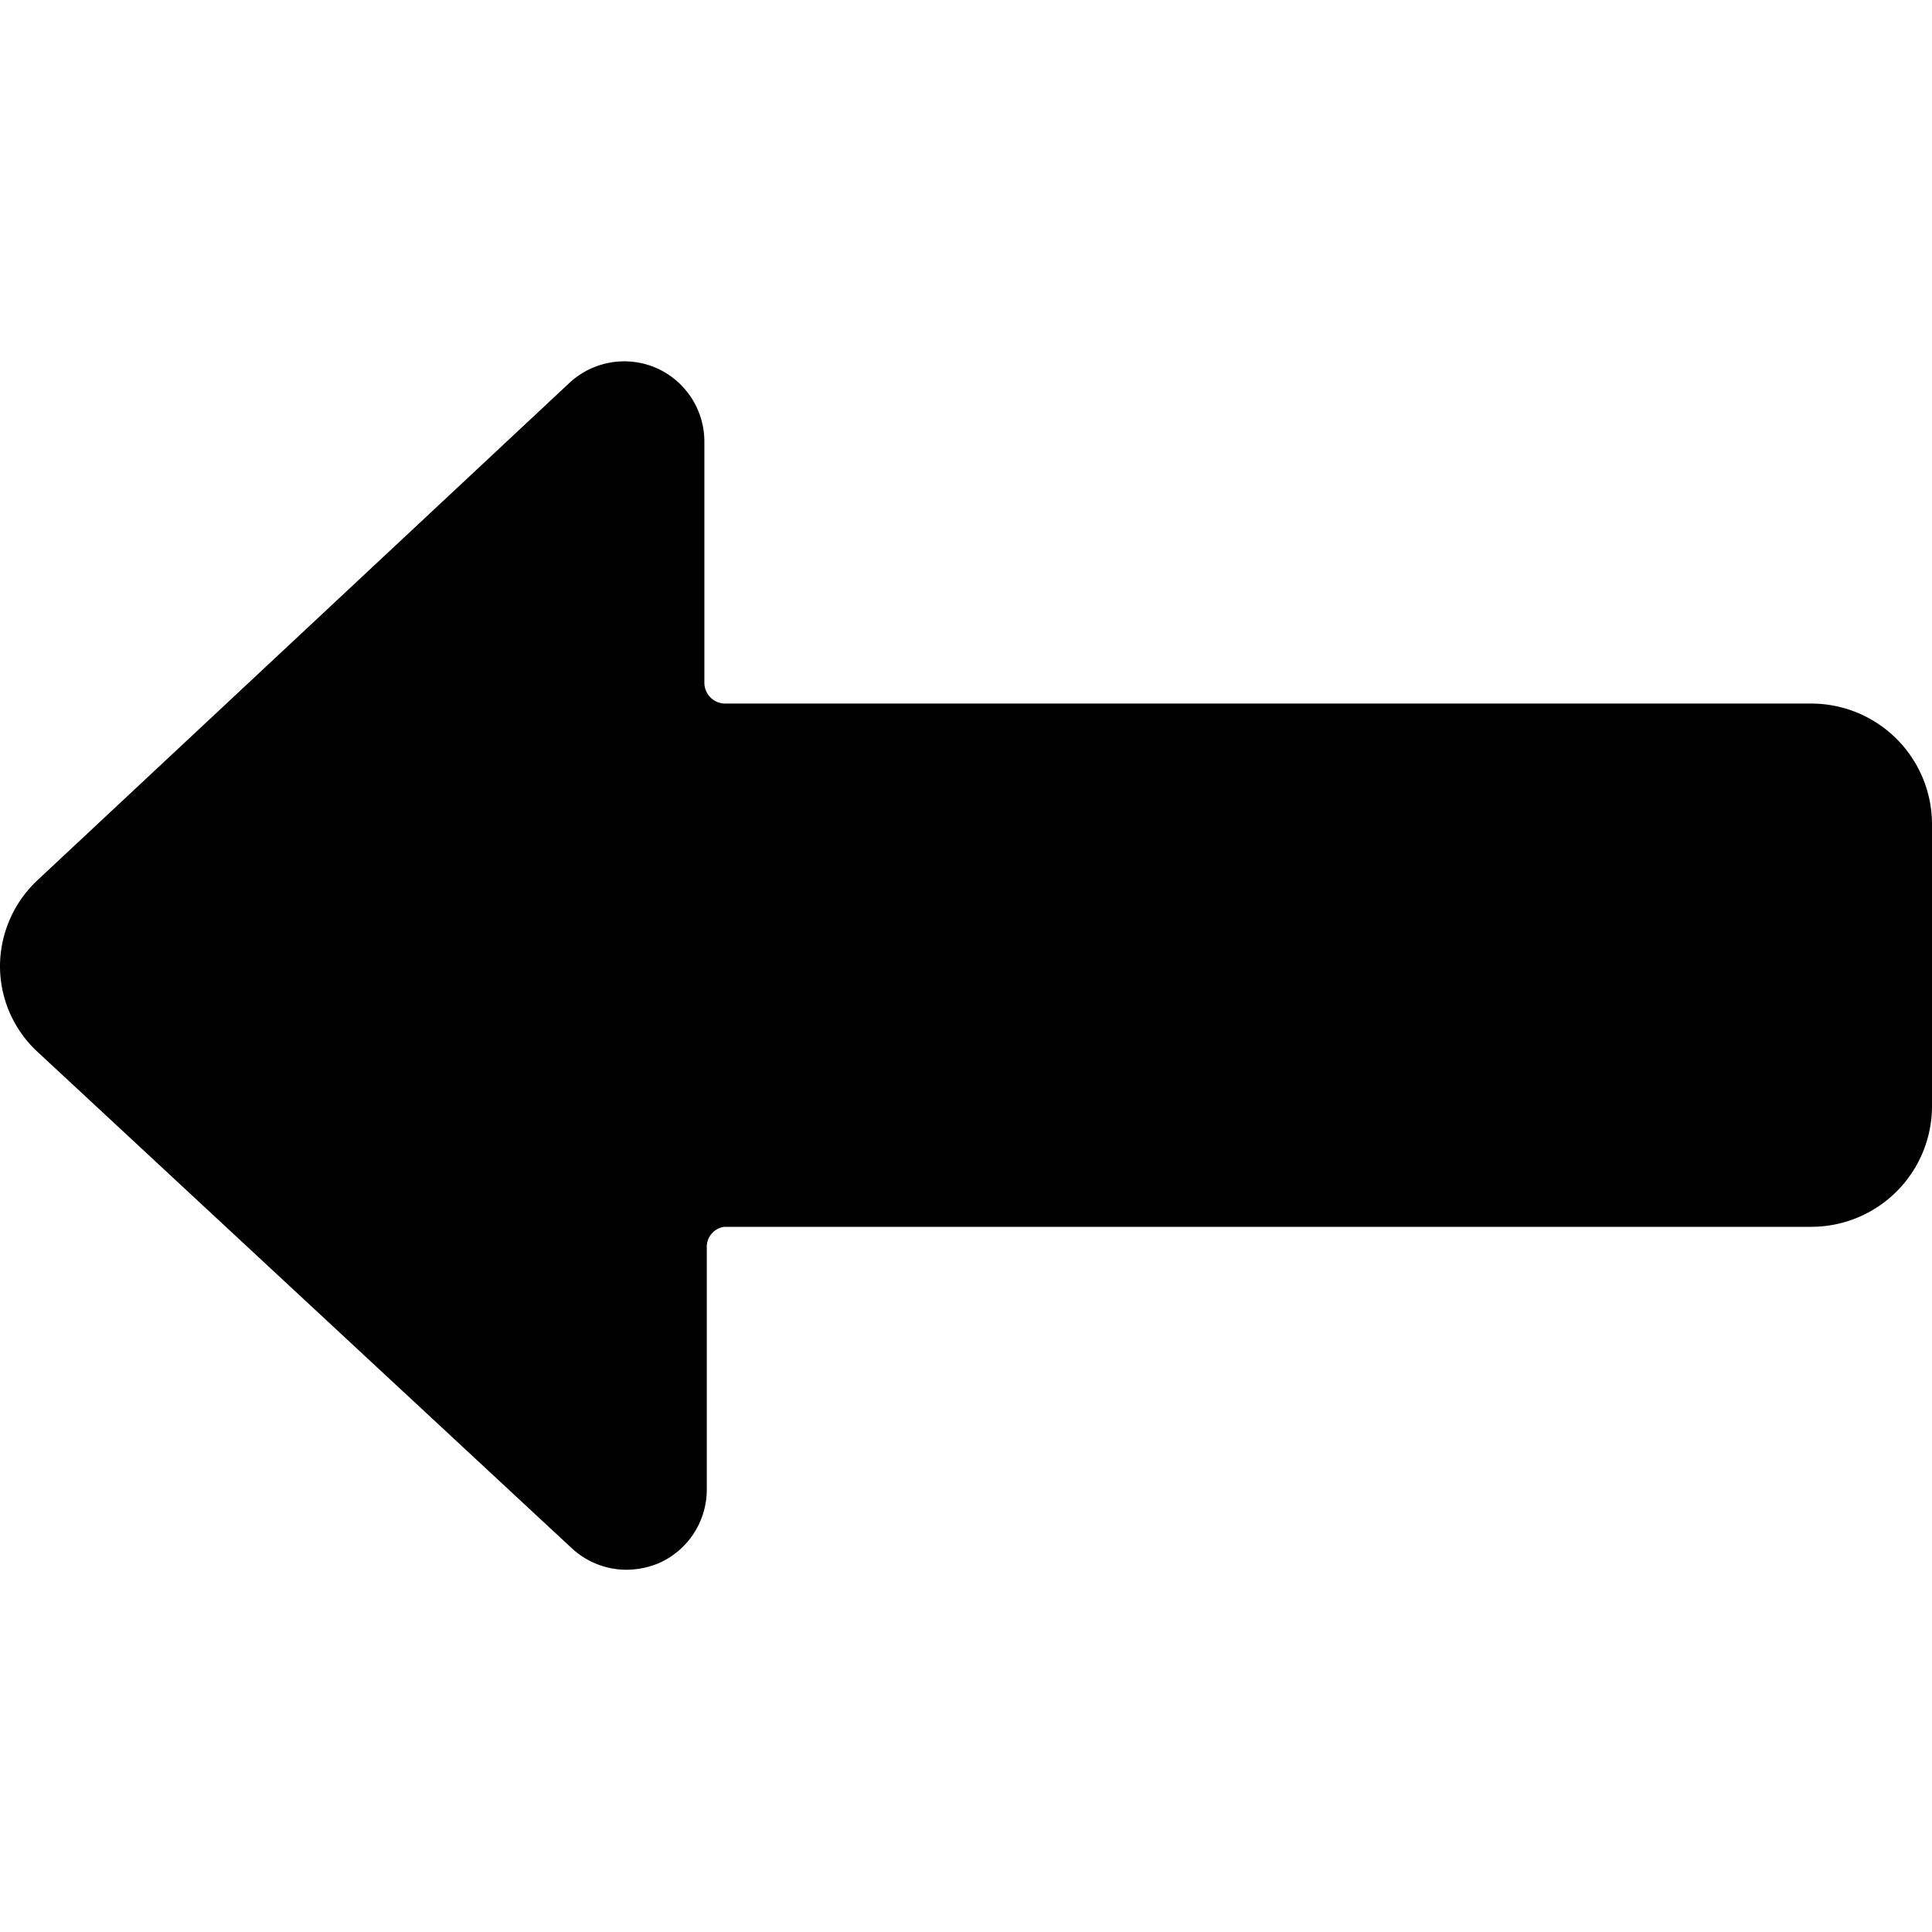 <svg xmlns="http://www.w3.org/2000/svg" viewBox="0 0 24 24"><path d="M24 10.24a1.5 1.5 0 0 0 -1.5 -1.5H9a0.26 0.26 0 0 1 -0.25 -0.25v-3a1 1 0 0 0 -0.6 -0.92 1 1 0 0 0 -1.08 0.19l-6.6 6.17A1.47 1.47 0 0 0 0 12a1.45 1.45 0 0 0 0.47 1.07l6.63 6.16a1 1 0 0 0 0.68 0.27 1.06 1.06 0 0 0 0.4 -0.08 1 1 0 0 0 0.6 -0.92v-3a0.25 0.25 0 0 1 0.22 -0.26h13.5a1.5 1.5 0 0 0 1.5 -1.5Z" fill="#000000" stroke-width="1"></path></svg>